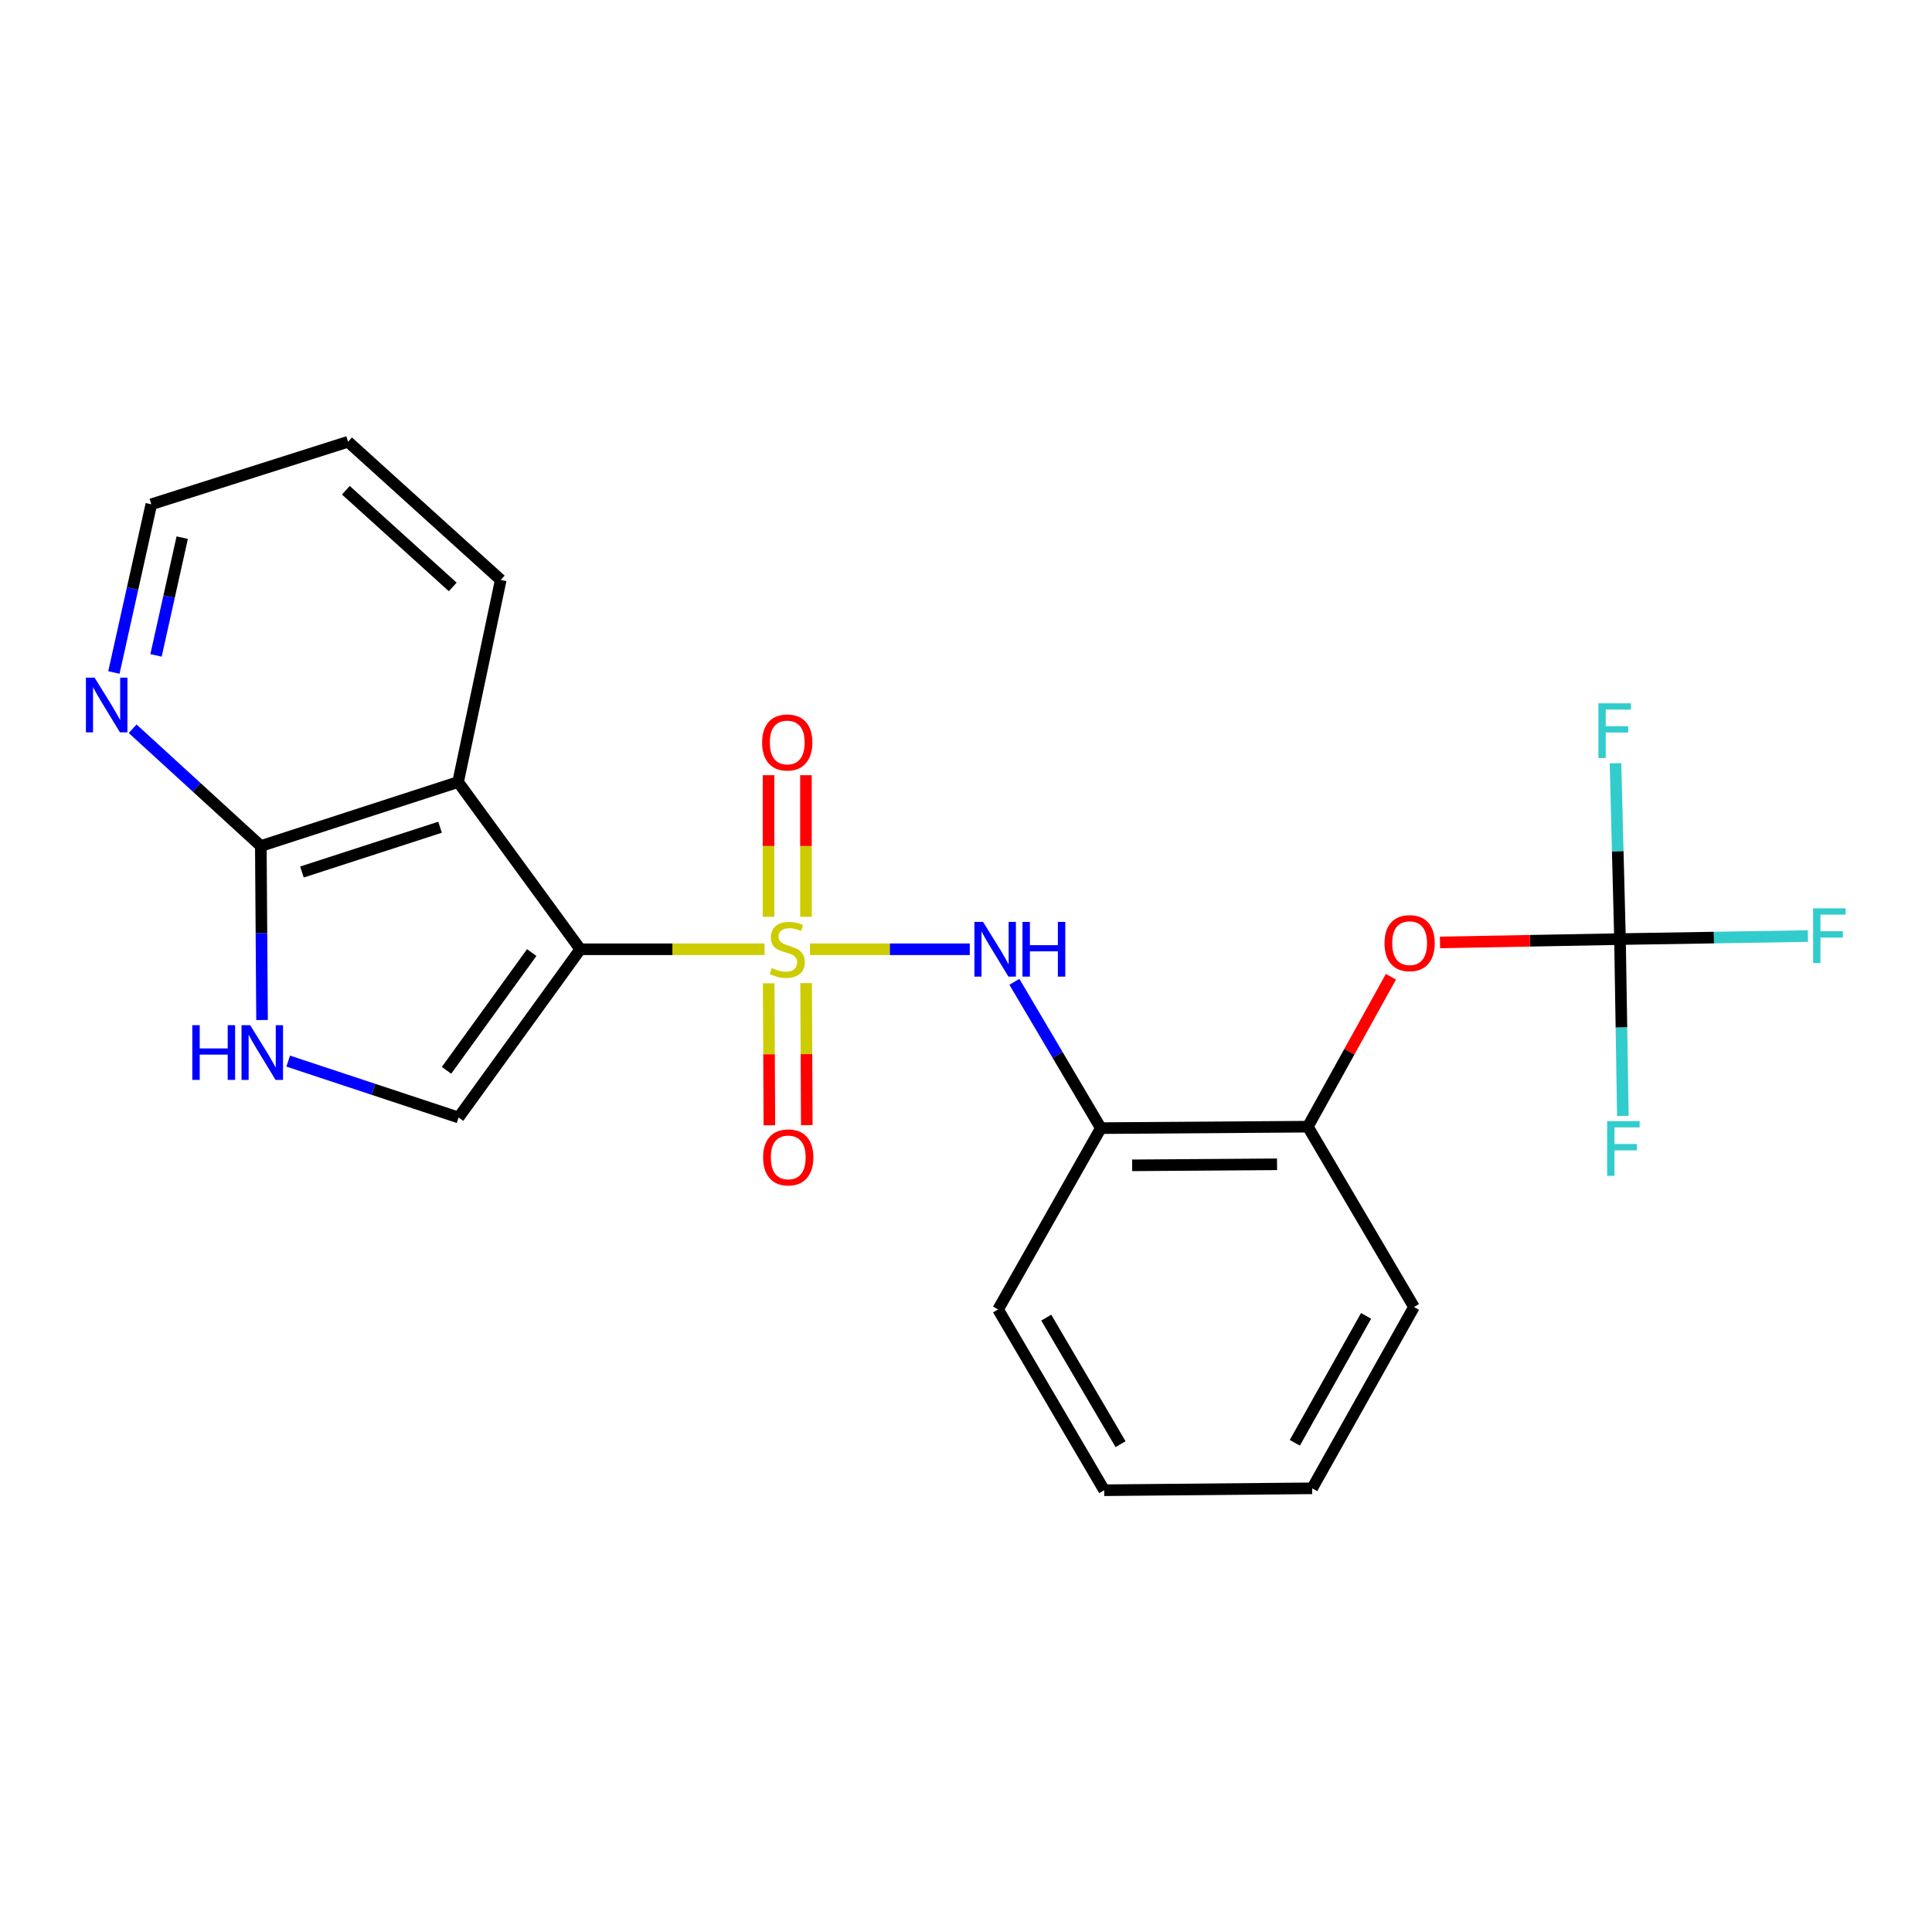 <?xml version='1.0' encoding='iso-8859-1'?>
<svg version='1.1' baseProfile='full'
              xmlns='http://www.w3.org/2000/svg'
                      xmlns:rdkit='http://www.rdkit.org/xml'
                      xmlns:xlink='http://www.w3.org/1999/xlink'
                  xml:space='preserve'
width='1000px' height='1000px' viewBox='0 0 1000 1000'>
<!-- END OF HEADER -->
<rect style='opacity:1.0;fill:#FFFFFF;stroke:none' width='1000' height='1000' x='0' y='0'> </rect>
<path class='bond-0' d='M 395.715,491.339 L 348.036,491.339' style='fill:none;fill-rule:evenodd;stroke:#CCCC00;stroke-width:6px;stroke-linecap:butt;stroke-linejoin:miter;stroke-opacity:1' />
<path class='bond-0' d='M 348.036,491.339 L 300.357,491.339' style='fill:none;fill-rule:evenodd;stroke:#000000;stroke-width:6px;stroke-linecap:butt;stroke-linejoin:miter;stroke-opacity:1' />
<path class='bond-3' d='M 419.243,491.339 L 460.601,491.339' style='fill:none;fill-rule:evenodd;stroke:#CCCC00;stroke-width:6px;stroke-linecap:butt;stroke-linejoin:miter;stroke-opacity:1' />
<path class='bond-3' d='M 460.601,491.339 L 501.958,491.339' style='fill:none;fill-rule:evenodd;stroke:#0000FF;stroke-width:6px;stroke-linecap:butt;stroke-linejoin:miter;stroke-opacity:1' />
<path class='bond-8' d='M 417.156,474.541 L 417.156,437.891' style='fill:none;fill-rule:evenodd;stroke:#CCCC00;stroke-width:6px;stroke-linecap:butt;stroke-linejoin:miter;stroke-opacity:1' />
<path class='bond-8' d='M 417.156,437.891 L 417.156,401.241' style='fill:none;fill-rule:evenodd;stroke:#FF0000;stroke-width:6px;stroke-linecap:butt;stroke-linejoin:miter;stroke-opacity:1' />
<path class='bond-8' d='M 397.79,474.541 L 397.79,437.891' style='fill:none;fill-rule:evenodd;stroke:#CCCC00;stroke-width:6px;stroke-linecap:butt;stroke-linejoin:miter;stroke-opacity:1' />
<path class='bond-8' d='M 397.79,437.891 L 397.79,401.241' style='fill:none;fill-rule:evenodd;stroke:#FF0000;stroke-width:6px;stroke-linecap:butt;stroke-linejoin:miter;stroke-opacity:1' />
<path class='bond-9' d='M 397.874,508.957 L 398.051,545.707' style='fill:none;fill-rule:evenodd;stroke:#CCCC00;stroke-width:6px;stroke-linecap:butt;stroke-linejoin:miter;stroke-opacity:1' />
<path class='bond-9' d='M 398.051,545.707 L 398.227,582.457' style='fill:none;fill-rule:evenodd;stroke:#FF0000;stroke-width:6px;stroke-linecap:butt;stroke-linejoin:miter;stroke-opacity:1' />
<path class='bond-9' d='M 417.24,508.864 L 417.416,545.614' style='fill:none;fill-rule:evenodd;stroke:#CCCC00;stroke-width:6px;stroke-linecap:butt;stroke-linejoin:miter;stroke-opacity:1' />
<path class='bond-9' d='M 417.416,545.614 L 417.593,582.364' style='fill:none;fill-rule:evenodd;stroke:#FF0000;stroke-width:6px;stroke-linecap:butt;stroke-linejoin:miter;stroke-opacity:1' />
<path class='bond-1' d='M 300.357,491.339 L 237.116,404.783' style='fill:none;fill-rule:evenodd;stroke:#000000;stroke-width:6px;stroke-linecap:butt;stroke-linejoin:miter;stroke-opacity:1' />
<path class='bond-2' d='M 300.357,491.339 L 237.363,578.411' style='fill:none;fill-rule:evenodd;stroke:#000000;stroke-width:6px;stroke-linecap:butt;stroke-linejoin:miter;stroke-opacity:1' />
<path class='bond-2' d='M 275.218,493.048 L 231.122,553.999' style='fill:none;fill-rule:evenodd;stroke:#000000;stroke-width:6px;stroke-linecap:butt;stroke-linejoin:miter;stroke-opacity:1' />
<path class='bond-5' d='M 237.116,404.783 L 135.003,437.899' style='fill:none;fill-rule:evenodd;stroke:#000000;stroke-width:6px;stroke-linecap:butt;stroke-linejoin:miter;stroke-opacity:1' />
<path class='bond-5' d='M 227.773,428.172 L 156.294,451.354' style='fill:none;fill-rule:evenodd;stroke:#000000;stroke-width:6px;stroke-linecap:butt;stroke-linejoin:miter;stroke-opacity:1' />
<path class='bond-16' d='M 237.116,404.783 L 259.183,300.164' style='fill:none;fill-rule:evenodd;stroke:#000000;stroke-width:6px;stroke-linecap:butt;stroke-linejoin:miter;stroke-opacity:1' />
<path class='bond-4' d='M 237.363,578.411 L 193.268,563.82' style='fill:none;fill-rule:evenodd;stroke:#000000;stroke-width:6px;stroke-linecap:butt;stroke-linejoin:miter;stroke-opacity:1' />
<path class='bond-4' d='M 193.268,563.82 L 149.172,549.229' style='fill:none;fill-rule:evenodd;stroke:#0000FF;stroke-width:6px;stroke-linecap:butt;stroke-linejoin:miter;stroke-opacity:1' />
<path class='bond-7' d='M 525.049,508.187 L 547.421,546.054' style='fill:none;fill-rule:evenodd;stroke:#0000FF;stroke-width:6px;stroke-linecap:butt;stroke-linejoin:miter;stroke-opacity:1' />
<path class='bond-7' d='M 547.421,546.054 L 569.793,583.92' style='fill:none;fill-rule:evenodd;stroke:#000000;stroke-width:6px;stroke-linecap:butt;stroke-linejoin:miter;stroke-opacity:1' />
<path class='bond-23' d='M 135.637,527.957 L 135.32,482.928' style='fill:none;fill-rule:evenodd;stroke:#0000FF;stroke-width:6px;stroke-linecap:butt;stroke-linejoin:miter;stroke-opacity:1' />
<path class='bond-23' d='M 135.32,482.928 L 135.003,437.899' style='fill:none;fill-rule:evenodd;stroke:#000000;stroke-width:6px;stroke-linecap:butt;stroke-linejoin:miter;stroke-opacity:1' />
<path class='bond-12' d='M 135.003,437.899 L 101.831,407.55' style='fill:none;fill-rule:evenodd;stroke:#000000;stroke-width:6px;stroke-linecap:butt;stroke-linejoin:miter;stroke-opacity:1' />
<path class='bond-12' d='M 101.831,407.55 L 68.658,377.2' style='fill:none;fill-rule:evenodd;stroke:#0000FF;stroke-width:6px;stroke-linecap:butt;stroke-linejoin:miter;stroke-opacity:1' />
<path class='bond-6' d='M 838.508,486.078 L 791.924,486.939' style='fill:none;fill-rule:evenodd;stroke:#000000;stroke-width:6px;stroke-linecap:butt;stroke-linejoin:miter;stroke-opacity:1' />
<path class='bond-6' d='M 791.924,486.939 L 745.34,487.799' style='fill:none;fill-rule:evenodd;stroke:#FF0000;stroke-width:6px;stroke-linecap:butt;stroke-linejoin:miter;stroke-opacity:1' />
<path class='bond-13' d='M 838.508,486.078 L 837.342,440.567' style='fill:none;fill-rule:evenodd;stroke:#000000;stroke-width:6px;stroke-linecap:butt;stroke-linejoin:miter;stroke-opacity:1' />
<path class='bond-13' d='M 837.342,440.567 L 836.175,395.056' style='fill:none;fill-rule:evenodd;stroke:#33CCCC;stroke-width:6px;stroke-linecap:butt;stroke-linejoin:miter;stroke-opacity:1' />
<path class='bond-14' d='M 838.508,486.078 L 887.136,485.291' style='fill:none;fill-rule:evenodd;stroke:#000000;stroke-width:6px;stroke-linecap:butt;stroke-linejoin:miter;stroke-opacity:1' />
<path class='bond-14' d='M 887.136,485.291 L 935.764,484.504' style='fill:none;fill-rule:evenodd;stroke:#33CCCC;stroke-width:6px;stroke-linecap:butt;stroke-linejoin:miter;stroke-opacity:1' />
<path class='bond-15' d='M 838.508,486.078 L 839.249,531.836' style='fill:none;fill-rule:evenodd;stroke:#000000;stroke-width:6px;stroke-linecap:butt;stroke-linejoin:miter;stroke-opacity:1' />
<path class='bond-15' d='M 839.249,531.836 L 839.989,577.593' style='fill:none;fill-rule:evenodd;stroke:#33CCCC;stroke-width:6px;stroke-linecap:butt;stroke-linejoin:miter;stroke-opacity:1' />
<path class='bond-11' d='M 569.793,583.92 L 676.93,583.167' style='fill:none;fill-rule:evenodd;stroke:#000000;stroke-width:6px;stroke-linecap:butt;stroke-linejoin:miter;stroke-opacity:1' />
<path class='bond-11' d='M 586,603.172 L 660.996,602.645' style='fill:none;fill-rule:evenodd;stroke:#000000;stroke-width:6px;stroke-linecap:butt;stroke-linejoin:miter;stroke-opacity:1' />
<path class='bond-17' d='M 569.793,583.92 L 516.601,677.77' style='fill:none;fill-rule:evenodd;stroke:#000000;stroke-width:6px;stroke-linecap:butt;stroke-linejoin:miter;stroke-opacity:1' />
<path class='bond-10' d='M 719.932,505.567 L 698.431,544.367' style='fill:none;fill-rule:evenodd;stroke:#FF0000;stroke-width:6px;stroke-linecap:butt;stroke-linejoin:miter;stroke-opacity:1' />
<path class='bond-10' d='M 698.431,544.367 L 676.93,583.167' style='fill:none;fill-rule:evenodd;stroke:#000000;stroke-width:6px;stroke-linecap:butt;stroke-linejoin:miter;stroke-opacity:1' />
<path class='bond-18' d='M 676.93,583.167 L 731.876,676.5' style='fill:none;fill-rule:evenodd;stroke:#000000;stroke-width:6px;stroke-linecap:butt;stroke-linejoin:miter;stroke-opacity:1' />
<path class='bond-25' d='M 58.955,348.08 L 68.635,304.551' style='fill:none;fill-rule:evenodd;stroke:#0000FF;stroke-width:6px;stroke-linecap:butt;stroke-linejoin:miter;stroke-opacity:1' />
<path class='bond-25' d='M 68.635,304.551 L 78.314,261.023' style='fill:none;fill-rule:evenodd;stroke:#000000;stroke-width:6px;stroke-linecap:butt;stroke-linejoin:miter;stroke-opacity:1' />
<path class='bond-25' d='M 80.763,339.225 L 87.539,308.755' style='fill:none;fill-rule:evenodd;stroke:#0000FF;stroke-width:6px;stroke-linecap:butt;stroke-linejoin:miter;stroke-opacity:1' />
<path class='bond-25' d='M 87.539,308.755 L 94.315,278.285' style='fill:none;fill-rule:evenodd;stroke:#000000;stroke-width:6px;stroke-linecap:butt;stroke-linejoin:miter;stroke-opacity:1' />
<path class='bond-20' d='M 259.183,300.164 L 180.158,228.66' style='fill:none;fill-rule:evenodd;stroke:#000000;stroke-width:6px;stroke-linecap:butt;stroke-linejoin:miter;stroke-opacity:1' />
<path class='bond-20' d='M 234.335,303.798 L 179.018,253.745' style='fill:none;fill-rule:evenodd;stroke:#000000;stroke-width:6px;stroke-linecap:butt;stroke-linejoin:miter;stroke-opacity:1' />
<path class='bond-21' d='M 516.601,677.77 L 571.536,771.34' style='fill:none;fill-rule:evenodd;stroke:#000000;stroke-width:6px;stroke-linecap:butt;stroke-linejoin:miter;stroke-opacity:1' />
<path class='bond-21' d='M 541.542,682.001 L 579.996,747.5' style='fill:none;fill-rule:evenodd;stroke:#000000;stroke-width:6px;stroke-linecap:butt;stroke-linejoin:miter;stroke-opacity:1' />
<path class='bond-24' d='M 731.876,676.5 L 679.179,770.351' style='fill:none;fill-rule:evenodd;stroke:#000000;stroke-width:6px;stroke-linecap:butt;stroke-linejoin:miter;stroke-opacity:1' />
<path class='bond-24' d='M 707.086,681.096 L 670.197,746.791' style='fill:none;fill-rule:evenodd;stroke:#000000;stroke-width:6px;stroke-linecap:butt;stroke-linejoin:miter;stroke-opacity:1' />
<path class='bond-19' d='M 78.314,261.023 L 180.158,228.66' style='fill:none;fill-rule:evenodd;stroke:#000000;stroke-width:6px;stroke-linecap:butt;stroke-linejoin:miter;stroke-opacity:1' />
<path class='bond-22' d='M 571.536,771.34 L 679.179,770.351' style='fill:none;fill-rule:evenodd;stroke:#000000;stroke-width:6px;stroke-linecap:butt;stroke-linejoin:miter;stroke-opacity:1' />
<path  class='atom-0' d='M 399.473 501.059
Q 399.793 501.179, 401.113 501.739
Q 402.433 502.299, 403.873 502.659
Q 405.353 502.979, 406.793 502.979
Q 409.473 502.979, 411.033 501.699
Q 412.593 500.379, 412.593 498.099
Q 412.593 496.539, 411.793 495.579
Q 411.033 494.619, 409.833 494.099
Q 408.633 493.579, 406.633 492.979
Q 404.113 492.219, 402.593 491.499
Q 401.113 490.779, 400.033 489.259
Q 398.993 487.739, 398.993 485.179
Q 398.993 481.619, 401.393 479.419
Q 403.833 477.219, 408.633 477.219
Q 411.913 477.219, 415.633 478.779
L 414.713 481.859
Q 411.313 480.459, 408.753 480.459
Q 405.993 480.459, 404.473 481.619
Q 402.953 482.739, 402.993 484.699
Q 402.993 486.219, 403.753 487.139
Q 404.553 488.059, 405.673 488.579
Q 406.833 489.099, 408.753 489.699
Q 411.313 490.499, 412.833 491.299
Q 414.353 492.099, 415.433 493.739
Q 416.553 495.339, 416.553 498.099
Q 416.553 502.019, 413.913 504.139
Q 411.313 506.219, 406.953 506.219
Q 404.433 506.219, 402.513 505.659
Q 400.633 505.139, 398.393 504.219
L 399.473 501.059
' fill='#CCCC00'/>
<path  class='atom-4' d='M 508.835 477.179
L 518.115 492.179
Q 519.035 493.659, 520.515 496.339
Q 521.995 499.019, 522.075 499.179
L 522.075 477.179
L 525.835 477.179
L 525.835 505.499
L 521.955 505.499
L 511.995 489.099
Q 510.835 487.179, 509.595 484.979
Q 508.395 482.779, 508.035 482.099
L 508.035 505.499
L 504.355 505.499
L 504.355 477.179
L 508.835 477.179
' fill='#0000FF'/>
<path  class='atom-4' d='M 529.235 477.179
L 533.075 477.179
L 533.075 489.219
L 547.555 489.219
L 547.555 477.179
L 551.395 477.179
L 551.395 505.499
L 547.555 505.499
L 547.555 492.419
L 533.075 492.419
L 533.075 505.499
L 529.235 505.499
L 529.235 477.179
' fill='#0000FF'/>
<path  class='atom-5' d='M 99.536 530.629
L 103.376 530.629
L 103.376 542.669
L 117.856 542.669
L 117.856 530.629
L 121.696 530.629
L 121.696 558.949
L 117.856 558.949
L 117.856 545.869
L 103.376 545.869
L 103.376 558.949
L 99.536 558.949
L 99.536 530.629
' fill='#0000FF'/>
<path  class='atom-5' d='M 129.496 530.629
L 138.776 545.629
Q 139.696 547.109, 141.176 549.789
Q 142.656 552.469, 142.736 552.629
L 142.736 530.629
L 146.496 530.629
L 146.496 558.949
L 142.616 558.949
L 132.656 542.549
Q 131.496 540.629, 130.256 538.429
Q 129.056 536.229, 128.696 535.549
L 128.696 558.949
L 125.016 558.949
L 125.016 530.629
L 129.496 530.629
' fill='#0000FF'/>
<path  class='atom-9' d='M 394.473 384.303
Q 394.473 377.503, 397.833 373.703
Q 401.193 369.903, 407.473 369.903
Q 413.753 369.903, 417.113 373.703
Q 420.473 377.503, 420.473 384.303
Q 420.473 391.183, 417.073 395.103
Q 413.673 398.983, 407.473 398.983
Q 401.233 398.983, 397.833 395.103
Q 394.473 391.223, 394.473 384.303
M 407.473 395.783
Q 411.793 395.783, 414.113 392.903
Q 416.473 389.983, 416.473 384.303
Q 416.473 378.743, 414.113 375.943
Q 411.793 373.103, 407.473 373.103
Q 403.153 373.103, 400.793 375.903
Q 398.473 378.703, 398.473 384.303
Q 398.473 390.023, 400.793 392.903
Q 403.153 395.783, 407.473 395.783
' fill='#FF0000'/>
<path  class='atom-10' d='M 394.989 599.062
Q 394.989 592.262, 398.349 588.462
Q 401.709 584.662, 407.989 584.662
Q 414.269 584.662, 417.629 588.462
Q 420.989 592.262, 420.989 599.062
Q 420.989 605.942, 417.589 609.862
Q 414.189 613.742, 407.989 613.742
Q 401.749 613.742, 398.349 609.862
Q 394.989 605.982, 394.989 599.062
M 407.989 610.542
Q 412.309 610.542, 414.629 607.662
Q 416.989 604.742, 416.989 599.062
Q 416.989 593.502, 414.629 590.702
Q 412.309 587.862, 407.989 587.862
Q 403.669 587.862, 401.309 590.662
Q 398.989 593.462, 398.989 599.062
Q 398.989 604.782, 401.309 607.662
Q 403.669 610.542, 407.989 610.542
' fill='#FF0000'/>
<path  class='atom-11' d='M 716.617 488.17
Q 716.617 481.37, 719.977 477.57
Q 723.337 473.77, 729.617 473.77
Q 735.897 473.77, 739.257 477.57
Q 742.617 481.37, 742.617 488.17
Q 742.617 495.05, 739.217 498.97
Q 735.817 502.85, 729.617 502.85
Q 723.377 502.85, 719.977 498.97
Q 716.617 495.09, 716.617 488.17
M 729.617 499.65
Q 733.937 499.65, 736.257 496.77
Q 738.617 493.85, 738.617 488.17
Q 738.617 482.61, 736.257 479.81
Q 733.937 476.97, 729.617 476.97
Q 725.297 476.97, 722.937 479.77
Q 720.617 482.57, 720.617 488.17
Q 720.617 493.89, 722.937 496.77
Q 725.297 499.65, 729.617 499.65
' fill='#FF0000'/>
<path  class='atom-13' d='M 48.955 350.74
L 58.235 365.74
Q 59.155 367.22, 60.635 369.9
Q 62.115 372.58, 62.195 372.74
L 62.195 350.74
L 65.955 350.74
L 65.955 379.06
L 62.075 379.06
L 52.115 362.66
Q 50.955 360.74, 49.715 358.54
Q 48.515 356.34, 48.155 355.66
L 48.155 379.06
L 44.475 379.06
L 44.475 350.74
L 48.955 350.74
' fill='#0000FF'/>
<path  class='atom-14' d='M 827.323 364.038
L 844.163 364.038
L 844.163 367.278
L 831.123 367.278
L 831.123 375.878
L 842.723 375.878
L 842.723 379.158
L 831.123 379.158
L 831.123 392.358
L 827.323 392.358
L 827.323 364.038
' fill='#33CCCC'/>
<path  class='atom-15' d='M 938.474 470.164
L 955.314 470.164
L 955.314 473.404
L 942.274 473.404
L 942.274 482.004
L 953.874 482.004
L 953.874 485.284
L 942.274 485.284
L 942.274 498.484
L 938.474 498.484
L 938.474 470.164
' fill='#33CCCC'/>
<path  class='atom-16' d='M 831.842 580.303
L 848.682 580.303
L 848.682 583.543
L 835.642 583.543
L 835.642 592.143
L 847.242 592.143
L 847.242 595.423
L 835.642 595.423
L 835.642 608.623
L 831.842 608.623
L 831.842 580.303
' fill='#33CCCC'/>
</svg>
